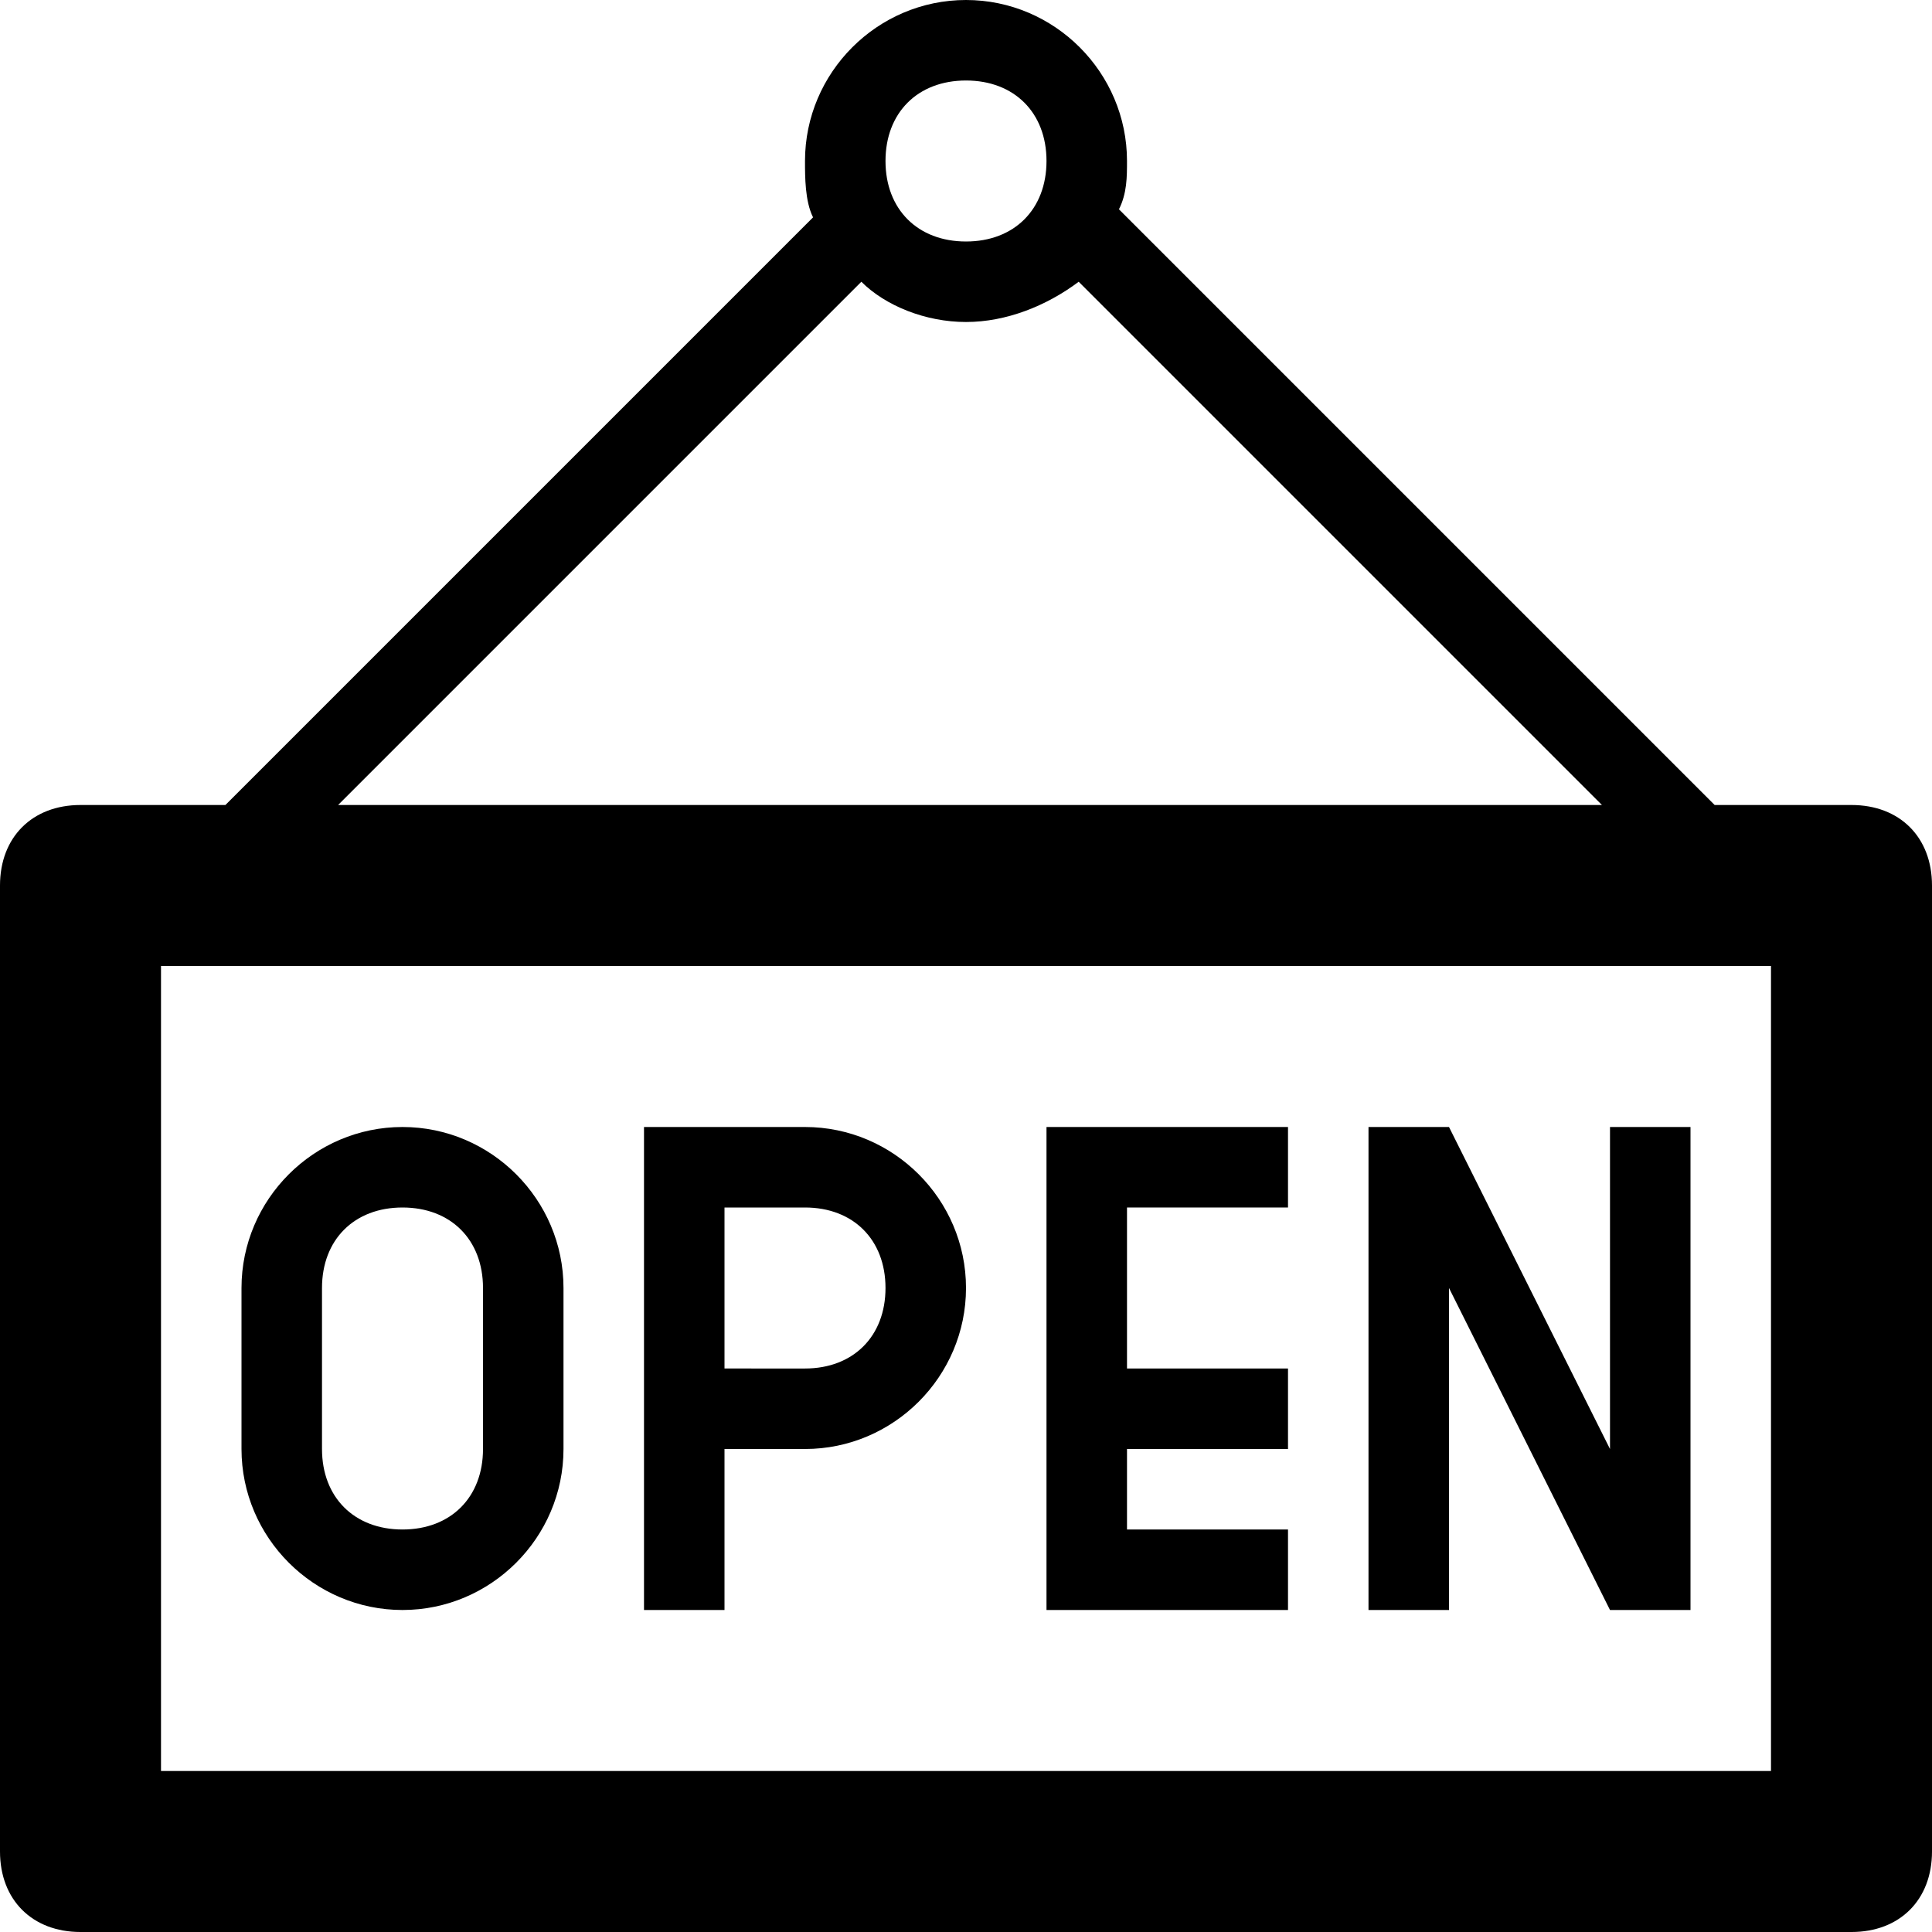 <?xml version="1.0" ?><!DOCTYPE svg  PUBLIC '-//W3C//DTD SVG 1.1//EN'  'http://www.w3.org/Graphics/SVG/1.1/DTD/svg11.dtd'><svg enable-background="new 0 0 24 24" height="24px" id="Layer_1" version="1.1" viewBox="0 0 24 24" width="24px" xml:space="preserve" xmlns="http://www.w3.org/2000/svg" xmlns:xlink="http://www.w3.org/1999/xlink"><g><path d="M23,10h-1.7l-7.4-7.4C14,2.4,14,2.2,14,2c0-1.1-0.9-2-2-2s-2,0.9-2,2c0,0.2,0,0.5,0.1,0.7L2.8,10H1c-0.6,0-1,0.4-1,1v12   c0,0.6,0.4,1,1,1h22c0.6,0,1-0.4,1-1V11C24,10.4,23.6,10,23,10z M12,1c0.6,0,1,0.4,1,1s-0.4,1-1,1s-1-0.4-1-1S11.4,1,12,1z    M10.7,3.5C11,3.8,11.5,4,12,4c0.5,0,1-0.2,1.4-0.5l6.5,6.5H4.2L10.7,3.5z M22,22H2V12h20V22z"/><path d="M5,20c1.1,0,2-0.9,2-2v-2c0-1.1-0.9-2-2-2s-2,0.9-2,2v2C3,19.1,3.9,20,5,20z M4,16c0-0.6,0.4-1,1-1s1,0.4,1,1v2   c0,0.6-0.4,1-1,1s-1-0.4-1-1V16z"/><polygon points="16,20 16,19 14,19 14,18 16,18 16,17 14,17 14,15 16,15 16,14 13,14 13,15 13,20 14,20  "/><polygon points="18,16 20,20 21,20 21,14 20,14 20,18 18,14 17,14 17,20 18,20  "/><path d="M9,18h1c1.1,0,2-0.9,2-2s-0.9-2-2-2H9H8v6h1V18z M9,15h1c0.6,0,1,0.4,1,1s-0.4,1-1,1H9V15z"/></g></svg>